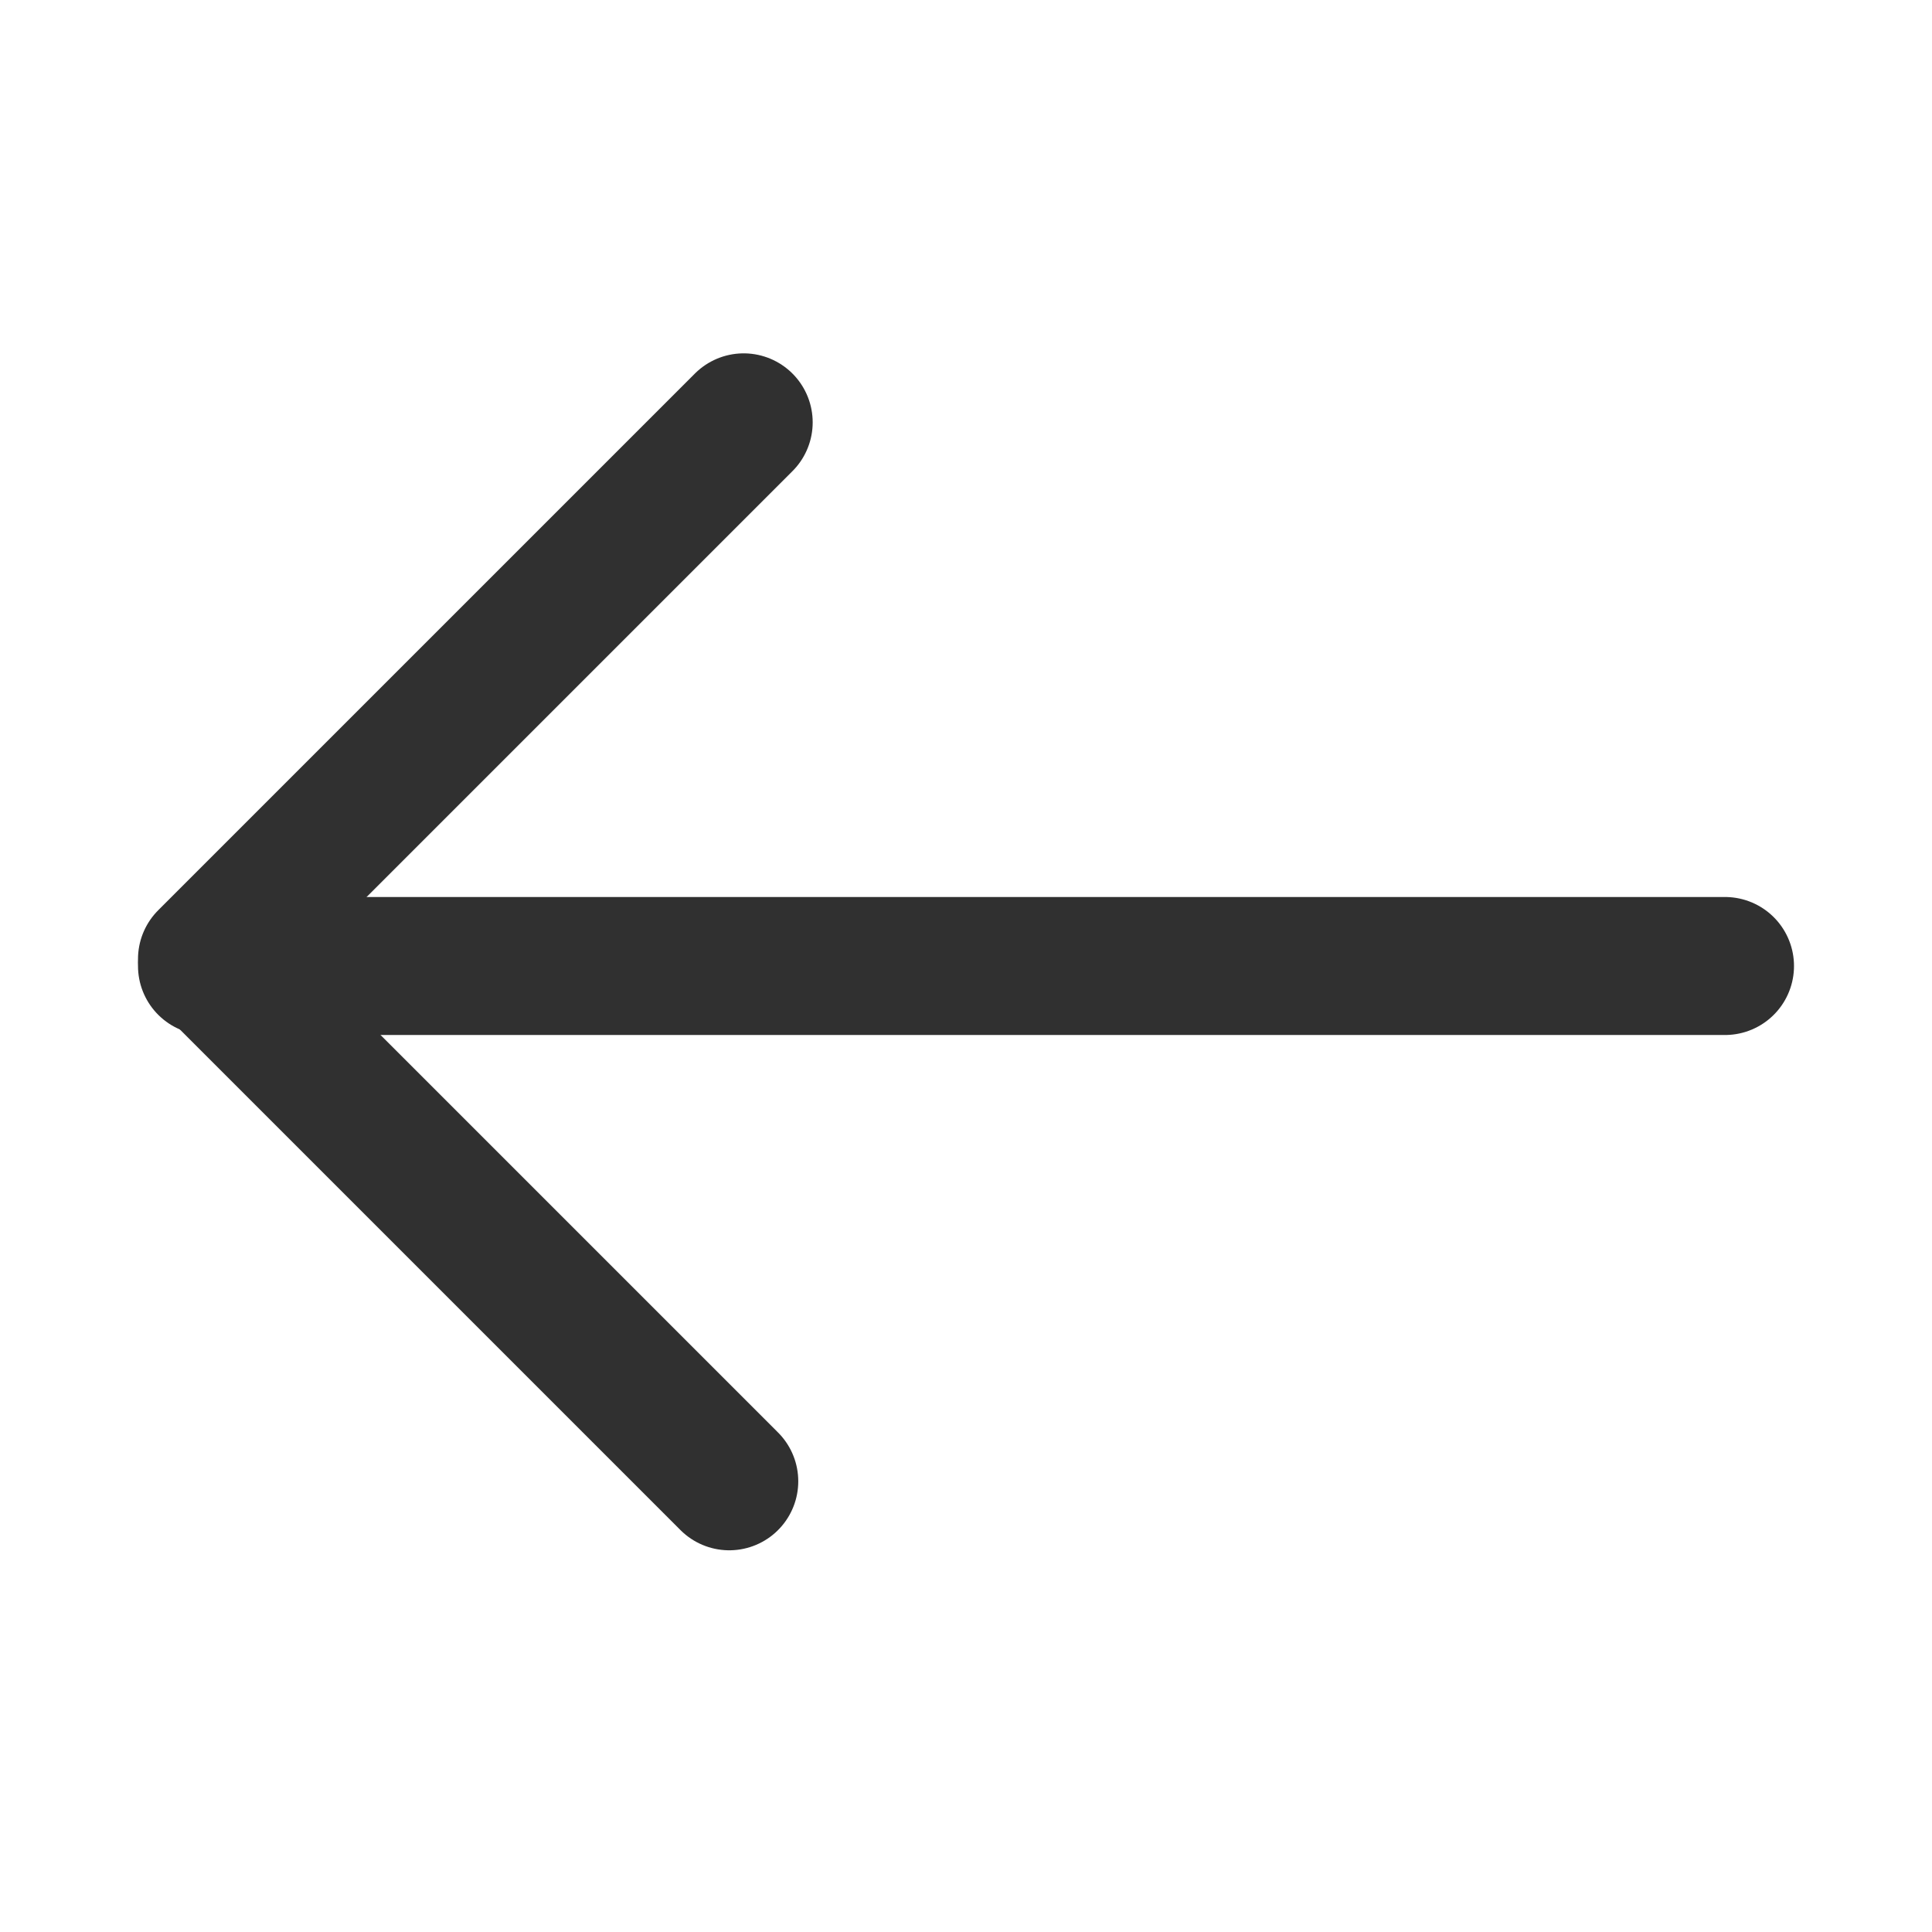 <svg width="28" height="28" viewBox="0 0 28 28" fill="none" xmlns="http://www.w3.org/2000/svg">
<path d="M10.778 6.121L3 13.899L10.569 21.468" stroke="#303030" stroke-width="2" stroke-linecap="round" stroke-linejoin="round"/>
<path d="M3 14H25" stroke="#303030" stroke-width="2" stroke-linecap="round"/>
</svg>
